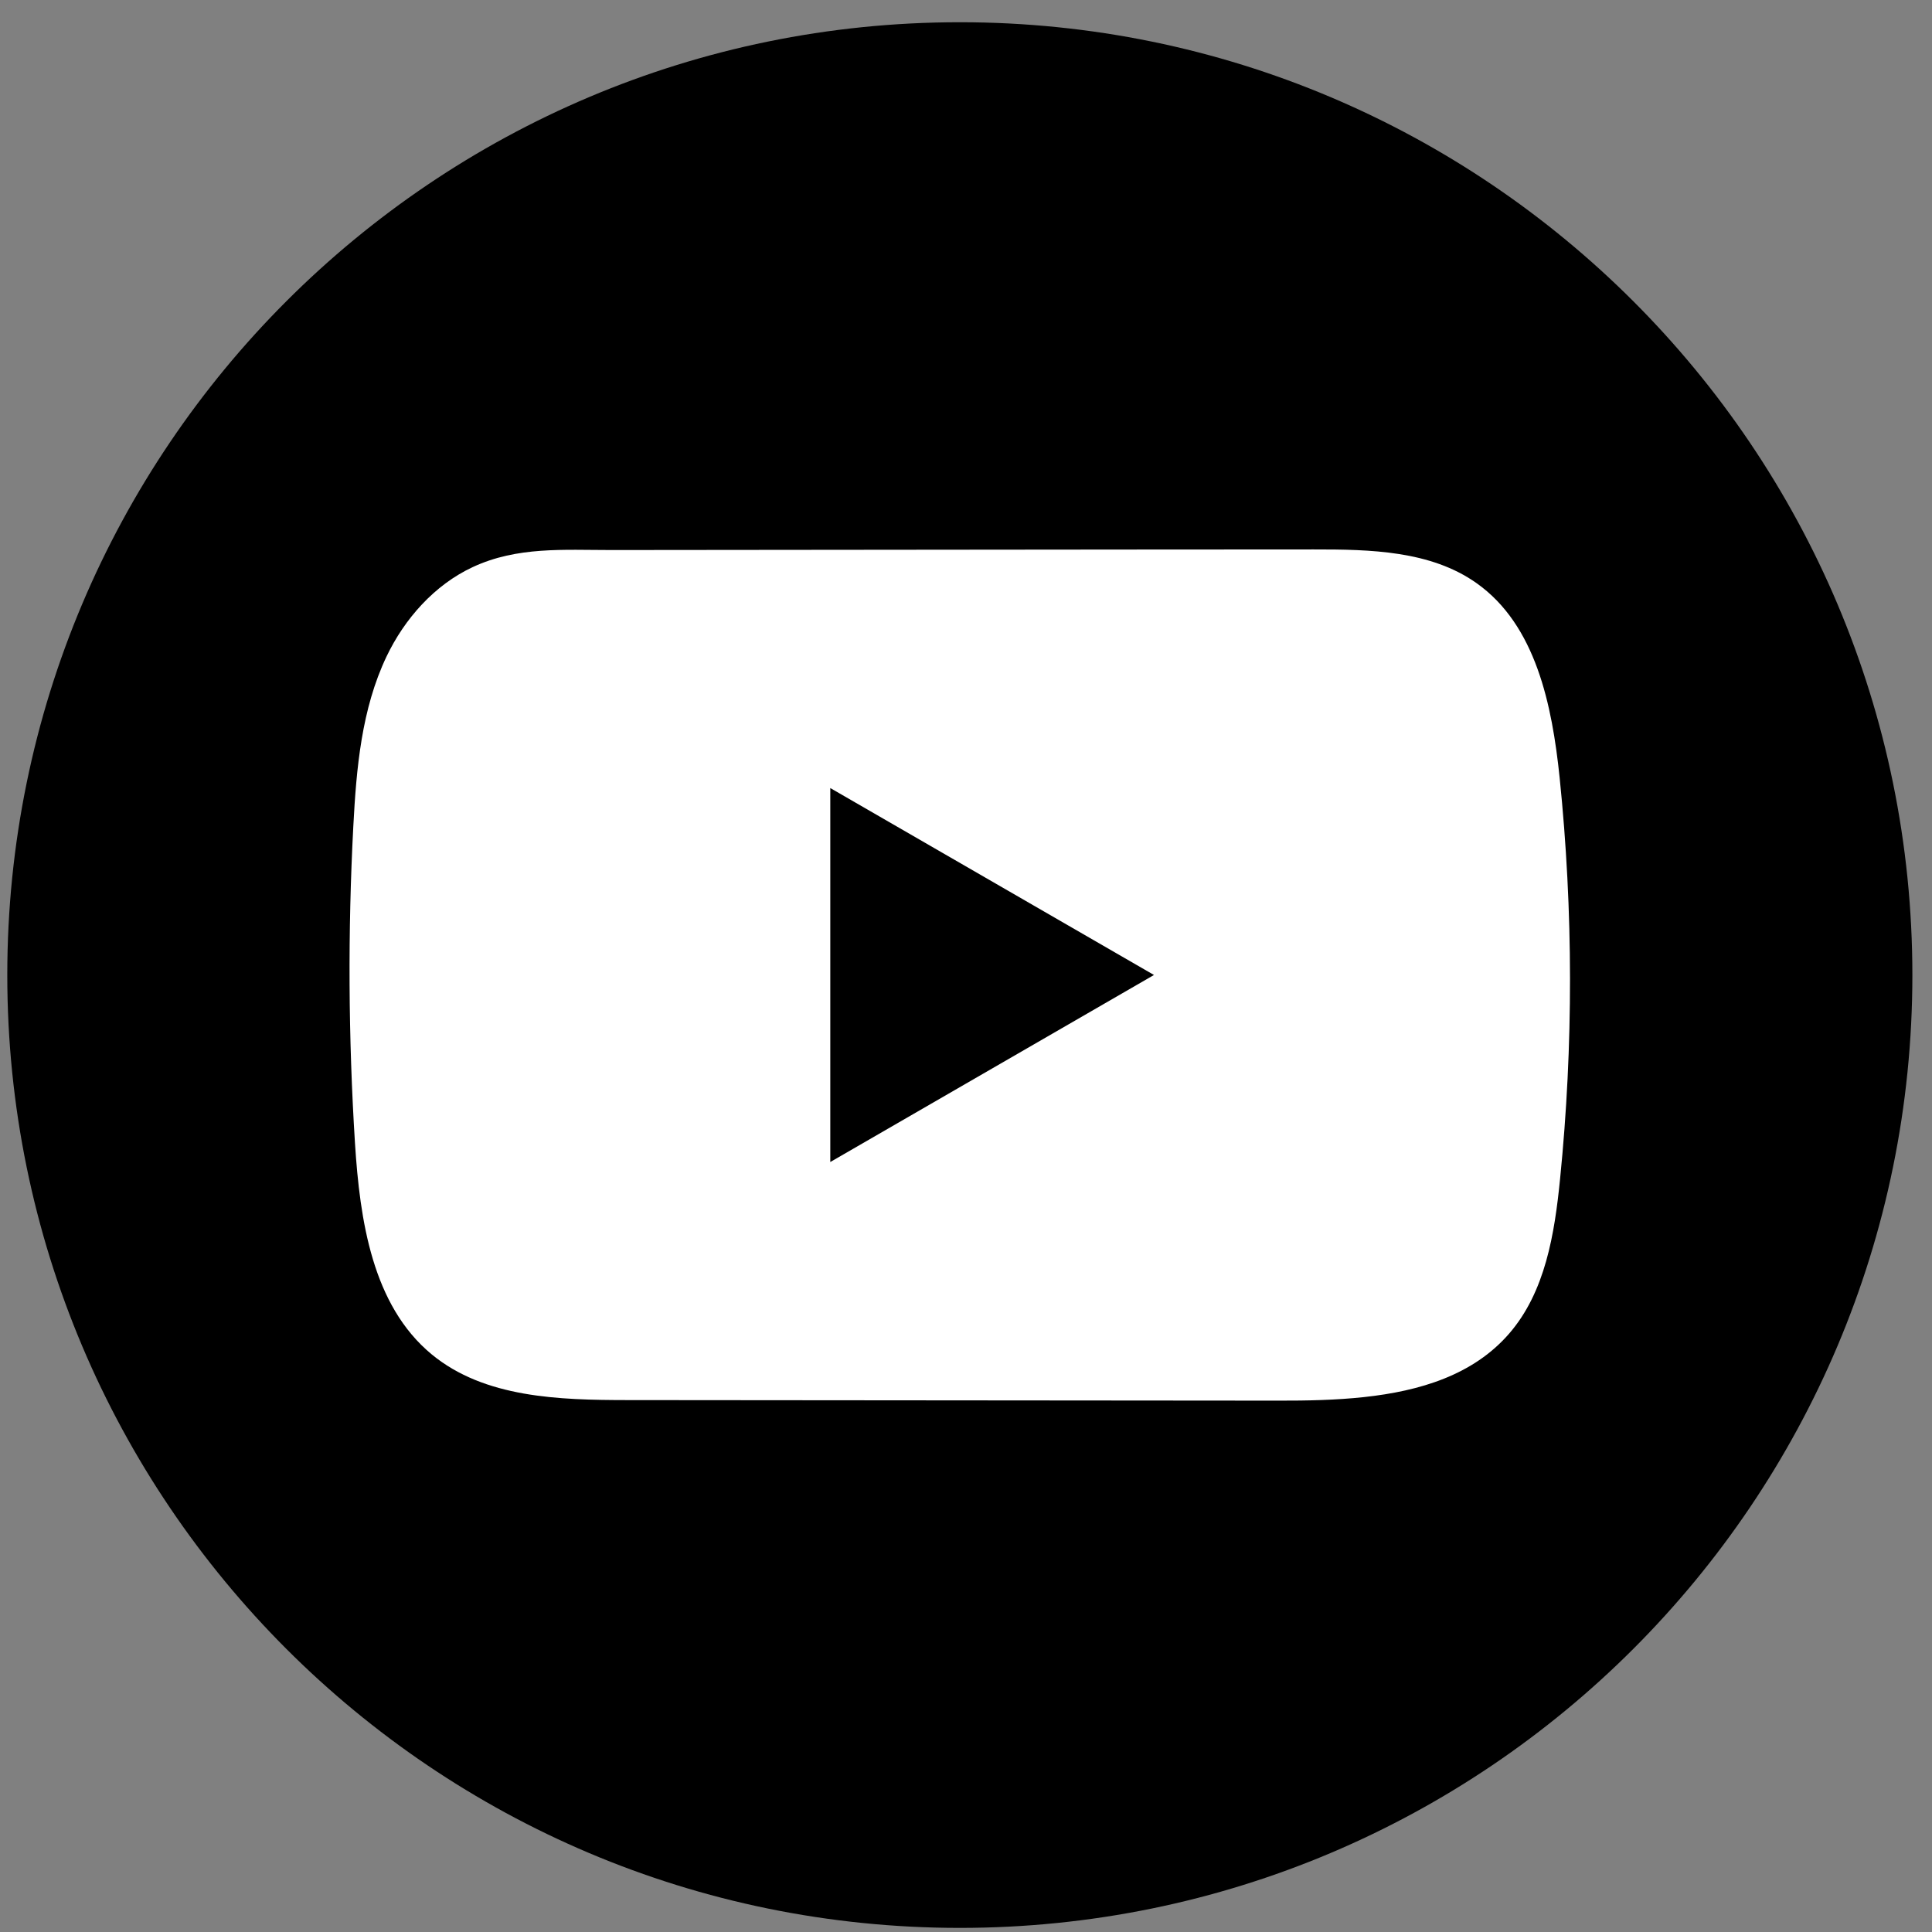 <svg xmlns="http://www.w3.org/2000/svg" fill="none" viewBox="0 0 57 57" height="57" width="57">
<rect x="0" y="0" width="57" height="57" fill="#808080" stroke="none"/>
<path fill="black" d="M56.421 28.767C56.421 13.242 43.839 0.656 28.318 0.656C12.797 0.656 0.215 13.242 0.215 28.767C0.215 44.293 12.797 56.879 28.318 56.879C43.839 56.879 56.421 44.293 56.421 28.767Z"></path>
<path fill="white" d="M46.014 22.942C45.792 20.807 45.316 18.446 43.565 17.206C42.208 16.244 40.425 16.208 38.76 16.21C35.241 16.21 31.72 16.216 28.201 16.218C24.816 16.222 21.431 16.224 18.047 16.228C16.633 16.228 15.258 16.119 13.945 16.732C12.818 17.257 11.935 18.256 11.404 19.369C10.667 20.915 10.513 22.668 10.424 24.378C10.26 27.493 10.278 30.616 10.473 33.729C10.618 36.001 10.983 38.512 12.739 39.96C14.295 41.242 16.491 41.305 18.509 41.307C24.915 41.313 31.323 41.319 37.731 41.323C38.553 41.325 39.41 41.309 40.247 41.218C41.894 41.04 43.464 40.568 44.523 39.347C45.591 38.117 45.865 36.404 46.027 34.782C46.422 30.847 46.418 26.875 46.014 22.942ZM24.496 34.283V23.25L34.046 28.765L24.496 34.283Z"></path>
</svg>
